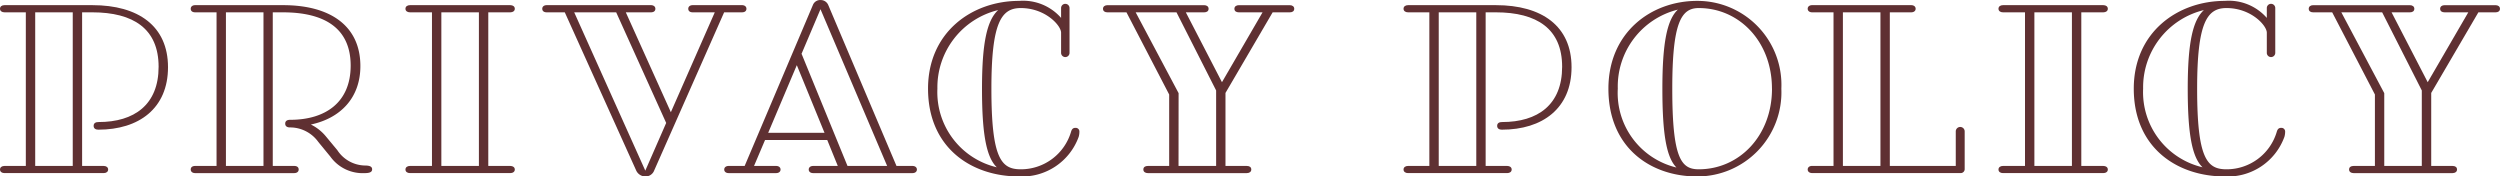 <svg id="グループ_770" data-name="グループ 770" xmlns="http://www.w3.org/2000/svg" width="255" height="18" viewBox="0 0 255 18">
  <path id="パス_5273" data-name="パス 5273" d="M409.885,554.73c0-.3.239-.388.5-.388,3.638,0,6.128-1.758,6.128-5.642,0-3.86-2.562-5.55-6.773-5.55h-1.03v15.669h2.2c.263,0,.455.137.455.365s-.191.365-.455.365H400.79c-.263,0-.455-.137-.455-.365s.191-.365.455-.365h2.179V543.15H400.79c-.263,0-.455-.138-.455-.365s.191-.366.455-.366h8.975c4.668,0,7.707,2.124,7.707,6.328s-2.968,6.373-7.108,6.373C410.124,555.119,409.885,555.028,409.885,554.73Zm-5.959,4.089h3.829V543.15h-3.829Z" transform="translate(-400.335 -541.893)" fill="#5f3032"/>
  <path id="パス_5274" data-name="パス 5274" d="M420.3,559.55c-.263,0-.455-.137-.455-.365,0-.252.191-.365.455-.365h2.178V543.15H420.3c-.263,0-.455-.115-.455-.365,0-.228.191-.366.455-.366h8.975c4.762,0,7.874,2.079,7.874,6.214,0,3.243-2.034,5.322-5.05,5.962a4.615,4.615,0,0,1,1.532,1.21l1.174,1.417a3.436,3.436,0,0,0,2.8,1.553c.551,0,.742.137.742.388s-.19.388-.765.388a4.055,4.055,0,0,1-3.5-1.69l-1.221-1.485a3.55,3.55,0,0,0-2.9-1.486c-.239,0-.479-.09-.479-.388s.239-.388.5-.388c3.663,0,6.176-1.827,6.176-5.528,0-3.791-2.633-5.435-6.917-5.435h-1.029v15.669H430.4c.263,0,.455.113.455.365,0,.228-.191.365-.455.365Zm3.135-.731h3.83V543.15h-3.83Z" transform="translate(-400.39 -541.893)" fill="#5f3032"/>
  <path id="パス_5275" data-name="パス 5275" d="M450.258,543.15v15.669h2.25c.264,0,.455.137.455.365s-.19.365-.455.365H442.265c-.264,0-.455-.137-.455-.365s.19-.365.455-.365h2.249V543.15h-2.249c-.264,0-.455-.138-.455-.365s.19-.366.455-.366h10.243c.264,0,.455.138.455.366s-.19.365-.455.365Zm-4.787,15.669h3.83V543.15h-3.83Z" transform="translate(-400.453 -541.893)" fill="#5f3032"/>
  <path id="パス_5276" data-name="パス 5276" d="M476.173,542.418c.263,0,.455.138.455.366,0,.25-.191.365-.455.365h-1.819l-7.132,16.126a.945.945,0,0,1-.909.617,1.04,1.04,0,0,1-.934-.617L458.1,543.15h-1.842c-.263,0-.455-.115-.455-.365,0-.228.191-.366.455-.366h10.627c.263,0,.455.138.455.366,0,.25-.191.365-.455.365h-2.561l4.595,10.188L473.4,543.15h-2.25c-.263,0-.455-.115-.455-.365,0-.228.191-.366.455-.366Zm-17.112.732,7.252,16.149,2.13-4.866-5.1-11.283Z" transform="translate(-400.492 -541.893)" fill="#5f3032"/>
  <path id="パス_5277" data-name="パス 5277" d="M485.023,542.37l6.964,16.423h1.627c.264,0,.455.137.455.365s-.19.365-.455.365H483.491c-.264,0-.455-.137-.455-.365s.19-.365.455-.365H486l-1.077-2.65h-6.342l-1.125,2.65h2.25c.263,0,.455.137.455.365s-.191.365-.455.365h-4.834c-.264,0-.455-.137-.455-.365s.19-.365.455-.365H476.5l6.964-16.423a.8.8,0,0,1,.79-.5A.834.834,0,0,1,485.023,542.37ZM478.9,555.412h5.745l-2.825-6.9Zm3.422-8.018,4.668,11.4h4.044l-6.8-15.989-1.939,4.567Z" transform="translate(-400.545 -541.866)" fill="#5f3032"/>
  <path id="パス_5278" data-name="パス 5278" d="M495.264,550.916c0-5.757,4.475-8.954,9.286-8.954a5.15,5.15,0,0,1,4.285,1.736v-1.005a.43.43,0,1,1,.861,0v4.569a.43.43,0,1,1-.861,0v-2.056c0-.731-1.6-2.513-4.117-2.513-1.986,0-2.991,1.486-2.991,8.223,0,7.126,1.005,8.223,2.991,8.223a5.332,5.332,0,0,0,5.122-3.792c.072-.25.168-.434.455-.434a.375.375,0,0,1,.407.412,1.813,1.813,0,0,1-.072.5,6.142,6.142,0,0,1-6.08,4.044C499.691,559.871,495.264,556.947,495.264,550.916Zm7.012,8.018c-1.053-1.028-1.508-3.313-1.508-8.018,0-4.637.5-6.966,1.651-8.018a8.105,8.105,0,0,0-6.2,8.018A7.867,7.867,0,0,0,502.276,558.934Z" transform="translate(-400.604 -541.871)" fill="#5f3032"/>
  <path id="パス_5279" data-name="パス 5279" d="M530.465,543.15l-4.811,8.223v7.447h2.178c.264,0,.455.113.455.365,0,.228-.19.365-.455.365h-10.1c-.263,0-.455-.137-.455-.365,0-.252.191-.365.455-.365h2.179v-7.287l-4.356-8.382h-1.939c-.262,0-.455-.115-.455-.365,0-.228.193-.366.455-.366h9.861c.264,0,.455.138.455.366,0,.25-.19.365-.455.365h-1.867l3.686,7.126,4.14-7.126h-2.416c-.264,0-.455-.115-.455-.365,0-.228.19-.366.455-.366h5.193c.263,0,.455.138.455.366,0,.25-.191.365-.455.365Zm-9.6,15.669H524.7v-7.7l-4.044-7.971h-4.165l4.381,8.246Z" transform="translate(-400.655 -541.893)" fill="#5f3032"/>
  <path id="パス_5280" data-name="パス 5280" d="M553.453,554.73c0-.3.24-.388.5-.388,3.639,0,6.128-1.758,6.128-5.642,0-3.86-2.56-5.55-6.773-5.55h-1.029v15.669h2.2c.263,0,.455.137.455.365s-.191.365-.455.365H544.359c-.263,0-.455-.137-.455-.365s.191-.365.455-.365h2.178V543.15h-2.178c-.263,0-.455-.138-.455-.365s.191-.366.455-.366h8.974c4.668,0,7.708,2.124,7.708,6.328s-2.969,6.373-7.109,6.373C553.693,555.119,553.453,555.028,553.453,554.73Zm-5.959,4.089h3.83V543.15h-3.83Z" transform="translate(-400.743 -541.893)" fill="#5f3032"/>
  <path id="パス_5281" data-name="パス 5281" d="M582.5,550.916a8.582,8.582,0,0,1-8.593,8.954c-4.738,0-9.047-2.924-9.047-8.954,0-5.733,4.356-8.954,9.047-8.954A8.569,8.569,0,0,1,582.5,550.916Zm-10.7,8.041c-1.005-1.028-1.435-3.312-1.435-8.041,0-4.682.478-7.035,1.58-8.064a8.072,8.072,0,0,0-6.128,8.064A7.814,7.814,0,0,0,571.8,558.957Zm9.742-8.041c0-4.819-3.352-8.223-7.468-8.223-1.795,0-2.7,1.486-2.7,8.223,0,7.126.909,8.223,2.7,8.223C578.194,559.14,581.546,555.737,581.546,550.916Z" transform="translate(-400.802 -541.871)" fill="#5f3032"/>
  <path id="パス_5282" data-name="パス 5282" d="M593.622,543.15v15.669h6.726v-3.5a.455.455,0,1,1,.909,0v3.792a.406.406,0,0,1-.455.434H585.7c-.263,0-.455-.137-.455-.365s.191-.365.455-.365h2.179V543.15H585.7c-.263,0-.455-.138-.455-.365s.191-.366.455-.366h10.1c.263,0,.455.138.455.366s-.191.365-.455.365Zm-4.786,15.669h3.829V543.15h-3.829Z" transform="translate(-400.86 -541.893)" fill="#5f3032"/>
  <path id="パス_5283" data-name="パス 5283" d="M613.208,543.15v15.669h2.25c.263,0,.455.137.455.365s-.191.365-.455.365H605.215c-.264,0-.455-.137-.455-.365s.19-.365.455-.365h2.25V543.15h-2.25c-.264,0-.455-.138-.455-.365s.19-.366.455-.366h10.243c.263,0,.455.138.455.366s-.191.365-.455.365Zm-4.786,15.669h3.829V543.15h-3.829Z" transform="translate(-400.915 -541.893)" fill="#5f3032"/>
  <path id="パス_5284" data-name="パス 5284" d="M618.6,550.916c0-5.757,4.475-8.954,9.286-8.954a5.146,5.146,0,0,1,4.284,1.736v-1.005a.431.431,0,1,1,.862,0v4.569a.431.431,0,1,1-.862,0v-2.056c0-.731-1.6-2.513-4.116-2.513-1.986,0-2.991,1.486-2.991,8.223,0,7.126,1.005,8.223,2.991,8.223a5.334,5.334,0,0,0,5.122-3.792c.071-.25.168-.434.455-.434a.375.375,0,0,1,.407.412,1.815,1.815,0,0,1-.072.5,6.143,6.143,0,0,1-6.08,4.044C623.03,559.871,618.6,556.947,618.6,550.916Zm7.012,8.018c-1.053-1.028-1.508-3.313-1.508-8.018,0-4.637.5-6.966,1.65-8.018a8.106,8.106,0,0,0-6.2,8.018A7.868,7.868,0,0,0,625.615,558.934Z" transform="translate(-400.955 -541.871)" fill="#5f3032"/>
  <path id="パス_5285" data-name="パス 5285" d="M653.8,543.15l-4.811,8.223v7.447h2.178c.264,0,.455.113.455.365,0,.228-.19.365-.455.365h-10.1c-.263,0-.455-.137-.455-.365,0-.252.191-.365.455-.365h2.179v-7.287l-4.357-8.382h-1.938c-.264,0-.455-.115-.455-.365,0-.228.19-.366.455-.366h9.861c.262,0,.455.138.455.366,0,.25-.192.365-.455.365h-1.867l3.686,7.126,4.14-7.126h-2.417c-.263,0-.455-.115-.455-.365,0-.228.191-.366.455-.366h5.193c.263,0,.456.138.456.366,0,.25-.192.365-.456.365Zm-9.6,15.669h3.828v-7.7l-4.044-7.971h-4.165l4.38,8.246Z" transform="translate(-401.005 -541.893)" fill="#5f3032"/>
</svg>
